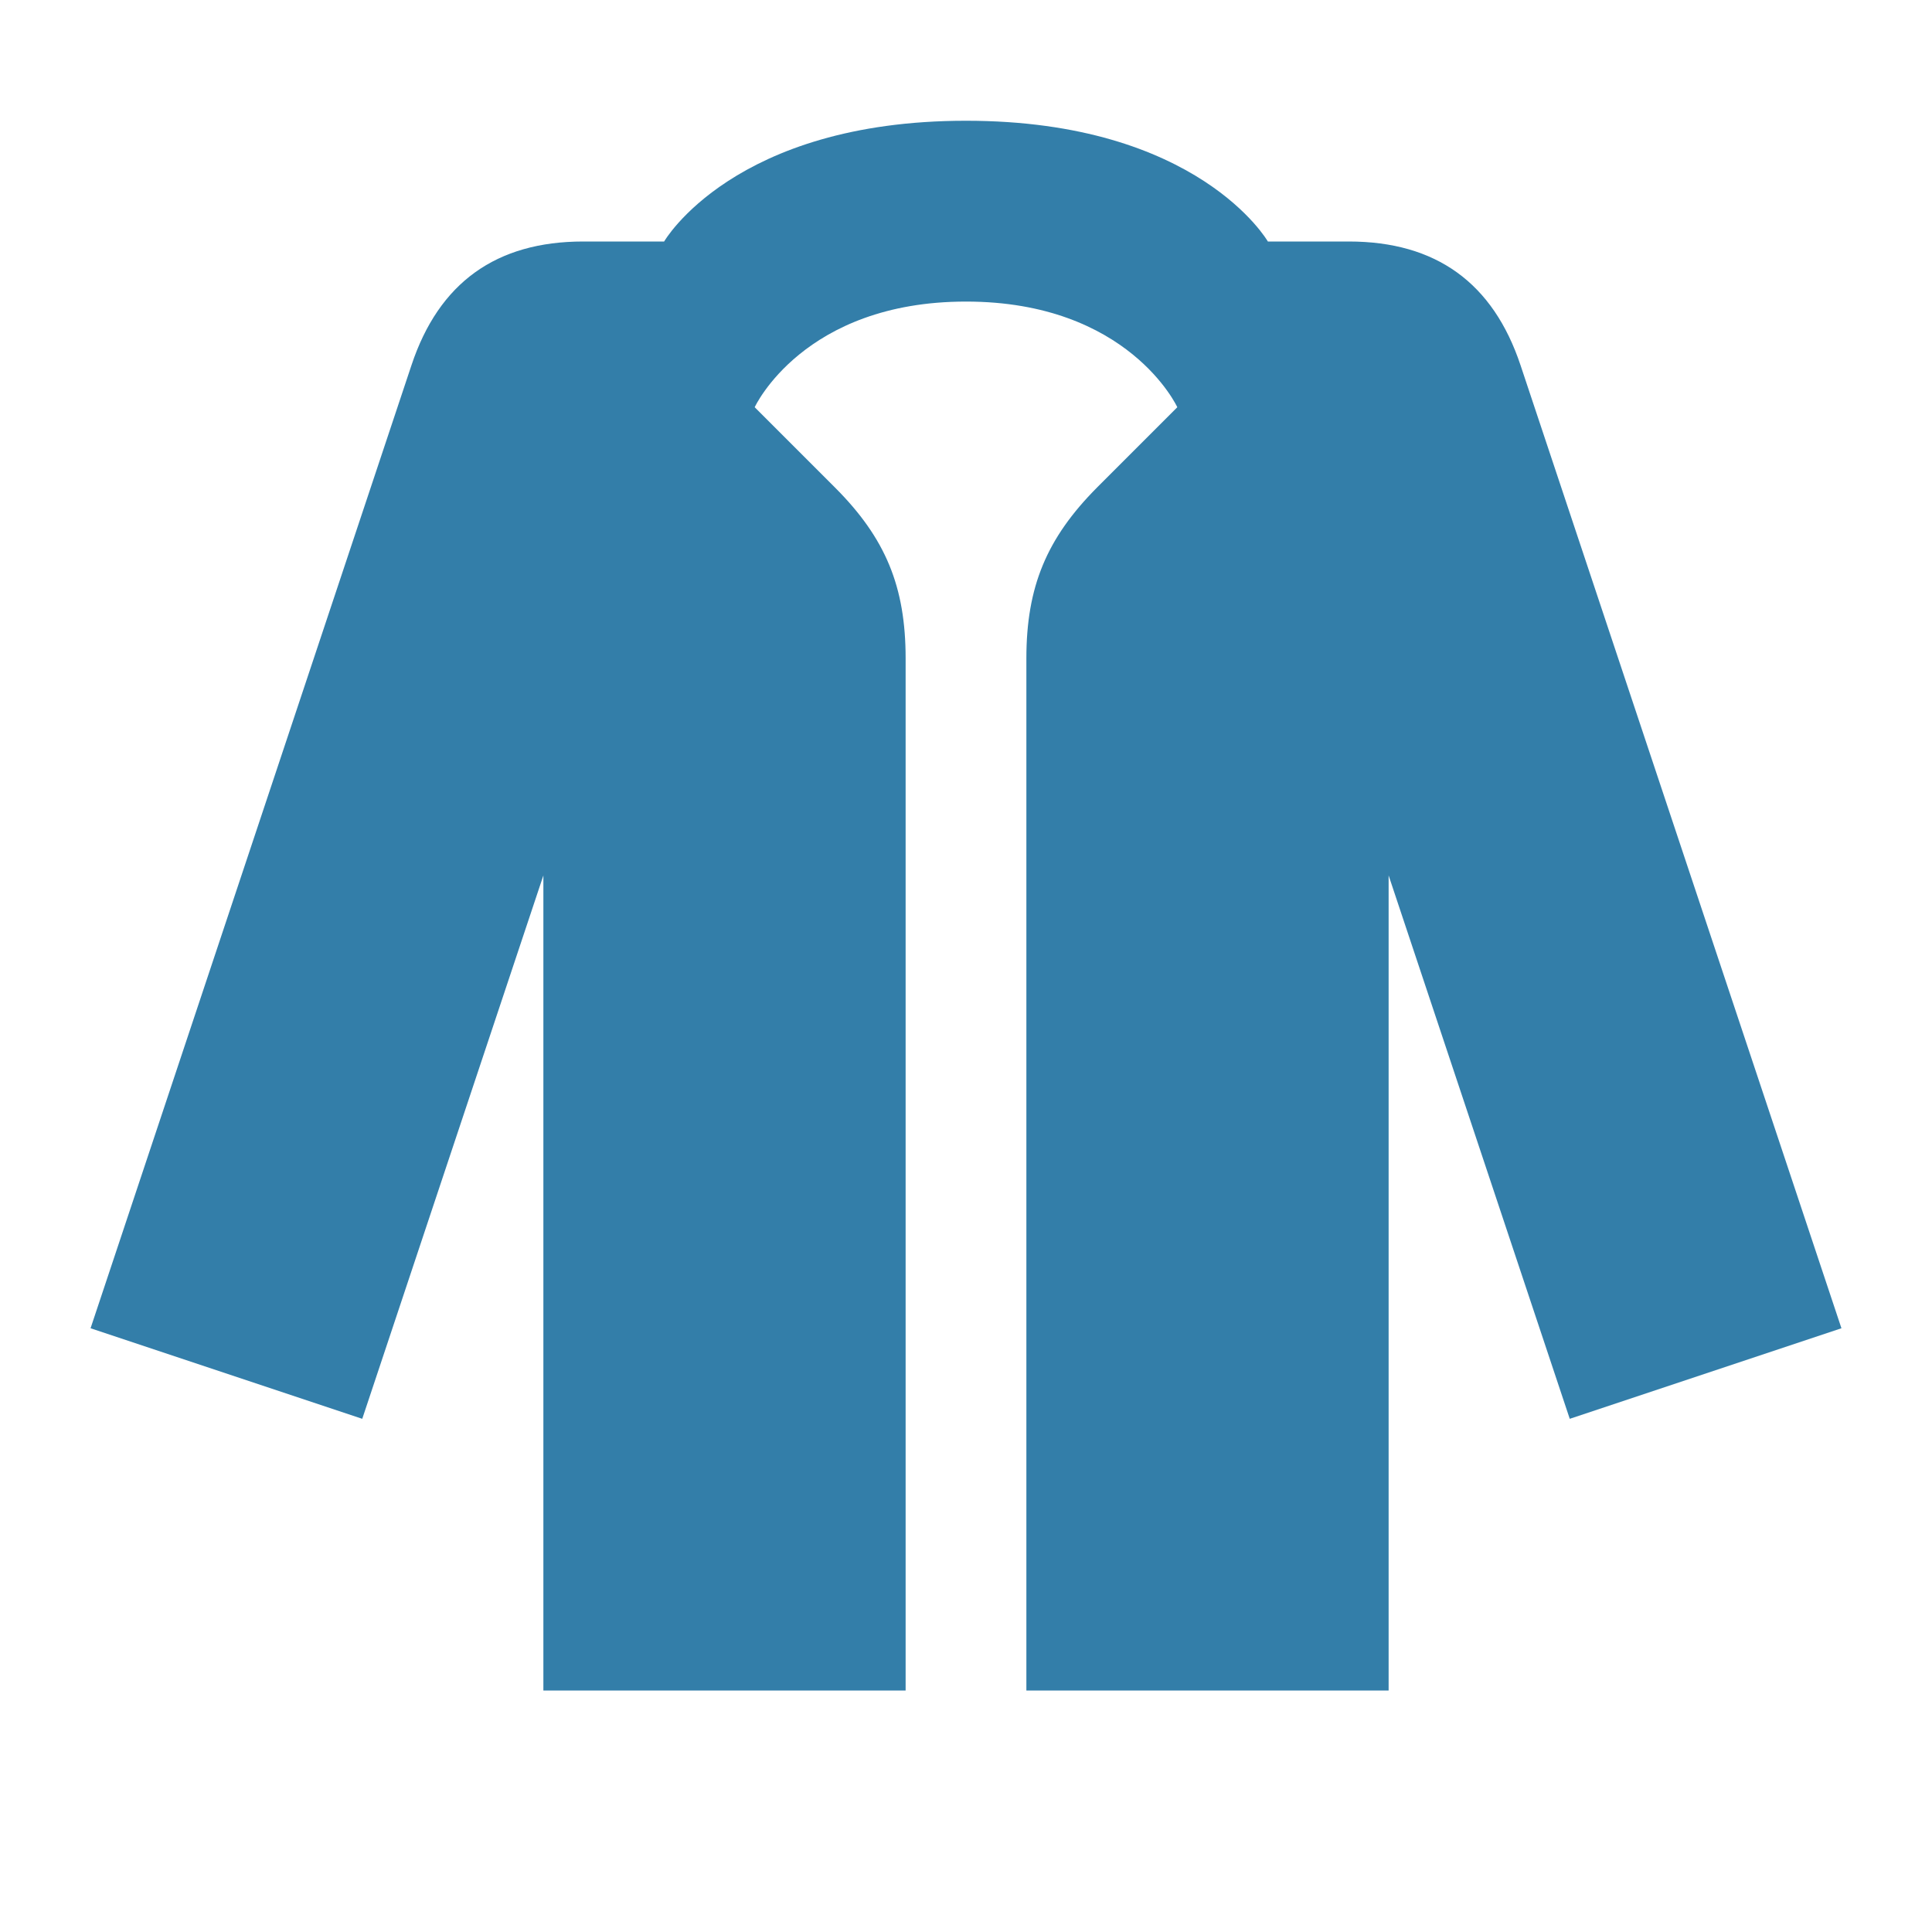 <svg xmlns="http://www.w3.org/2000/svg"  viewBox="0 0 64 64"><defs fill="#337ea9" /><path  d="m61,44l-9,3-6-18v27h-12V21.81c0-2.37.67-3.98,2.34-5.66l2.66-2.66s-1.61-3.5-7-3.5-7,3.5-7,3.5l2.66,2.66c1.68,1.68,2.34,3.29,2.34,5.66v34.19h-12v-27l-6,18-9-3L13.63,12.1c.91-2.74,2.81-4.1,5.69-4.1h2.68s2.3-4,10-4,10,4,10,4h2.68c2.89,0,4.78,1.37,5.69,4.1l10.63,31.9Z" fill="#337ea9" /></svg>